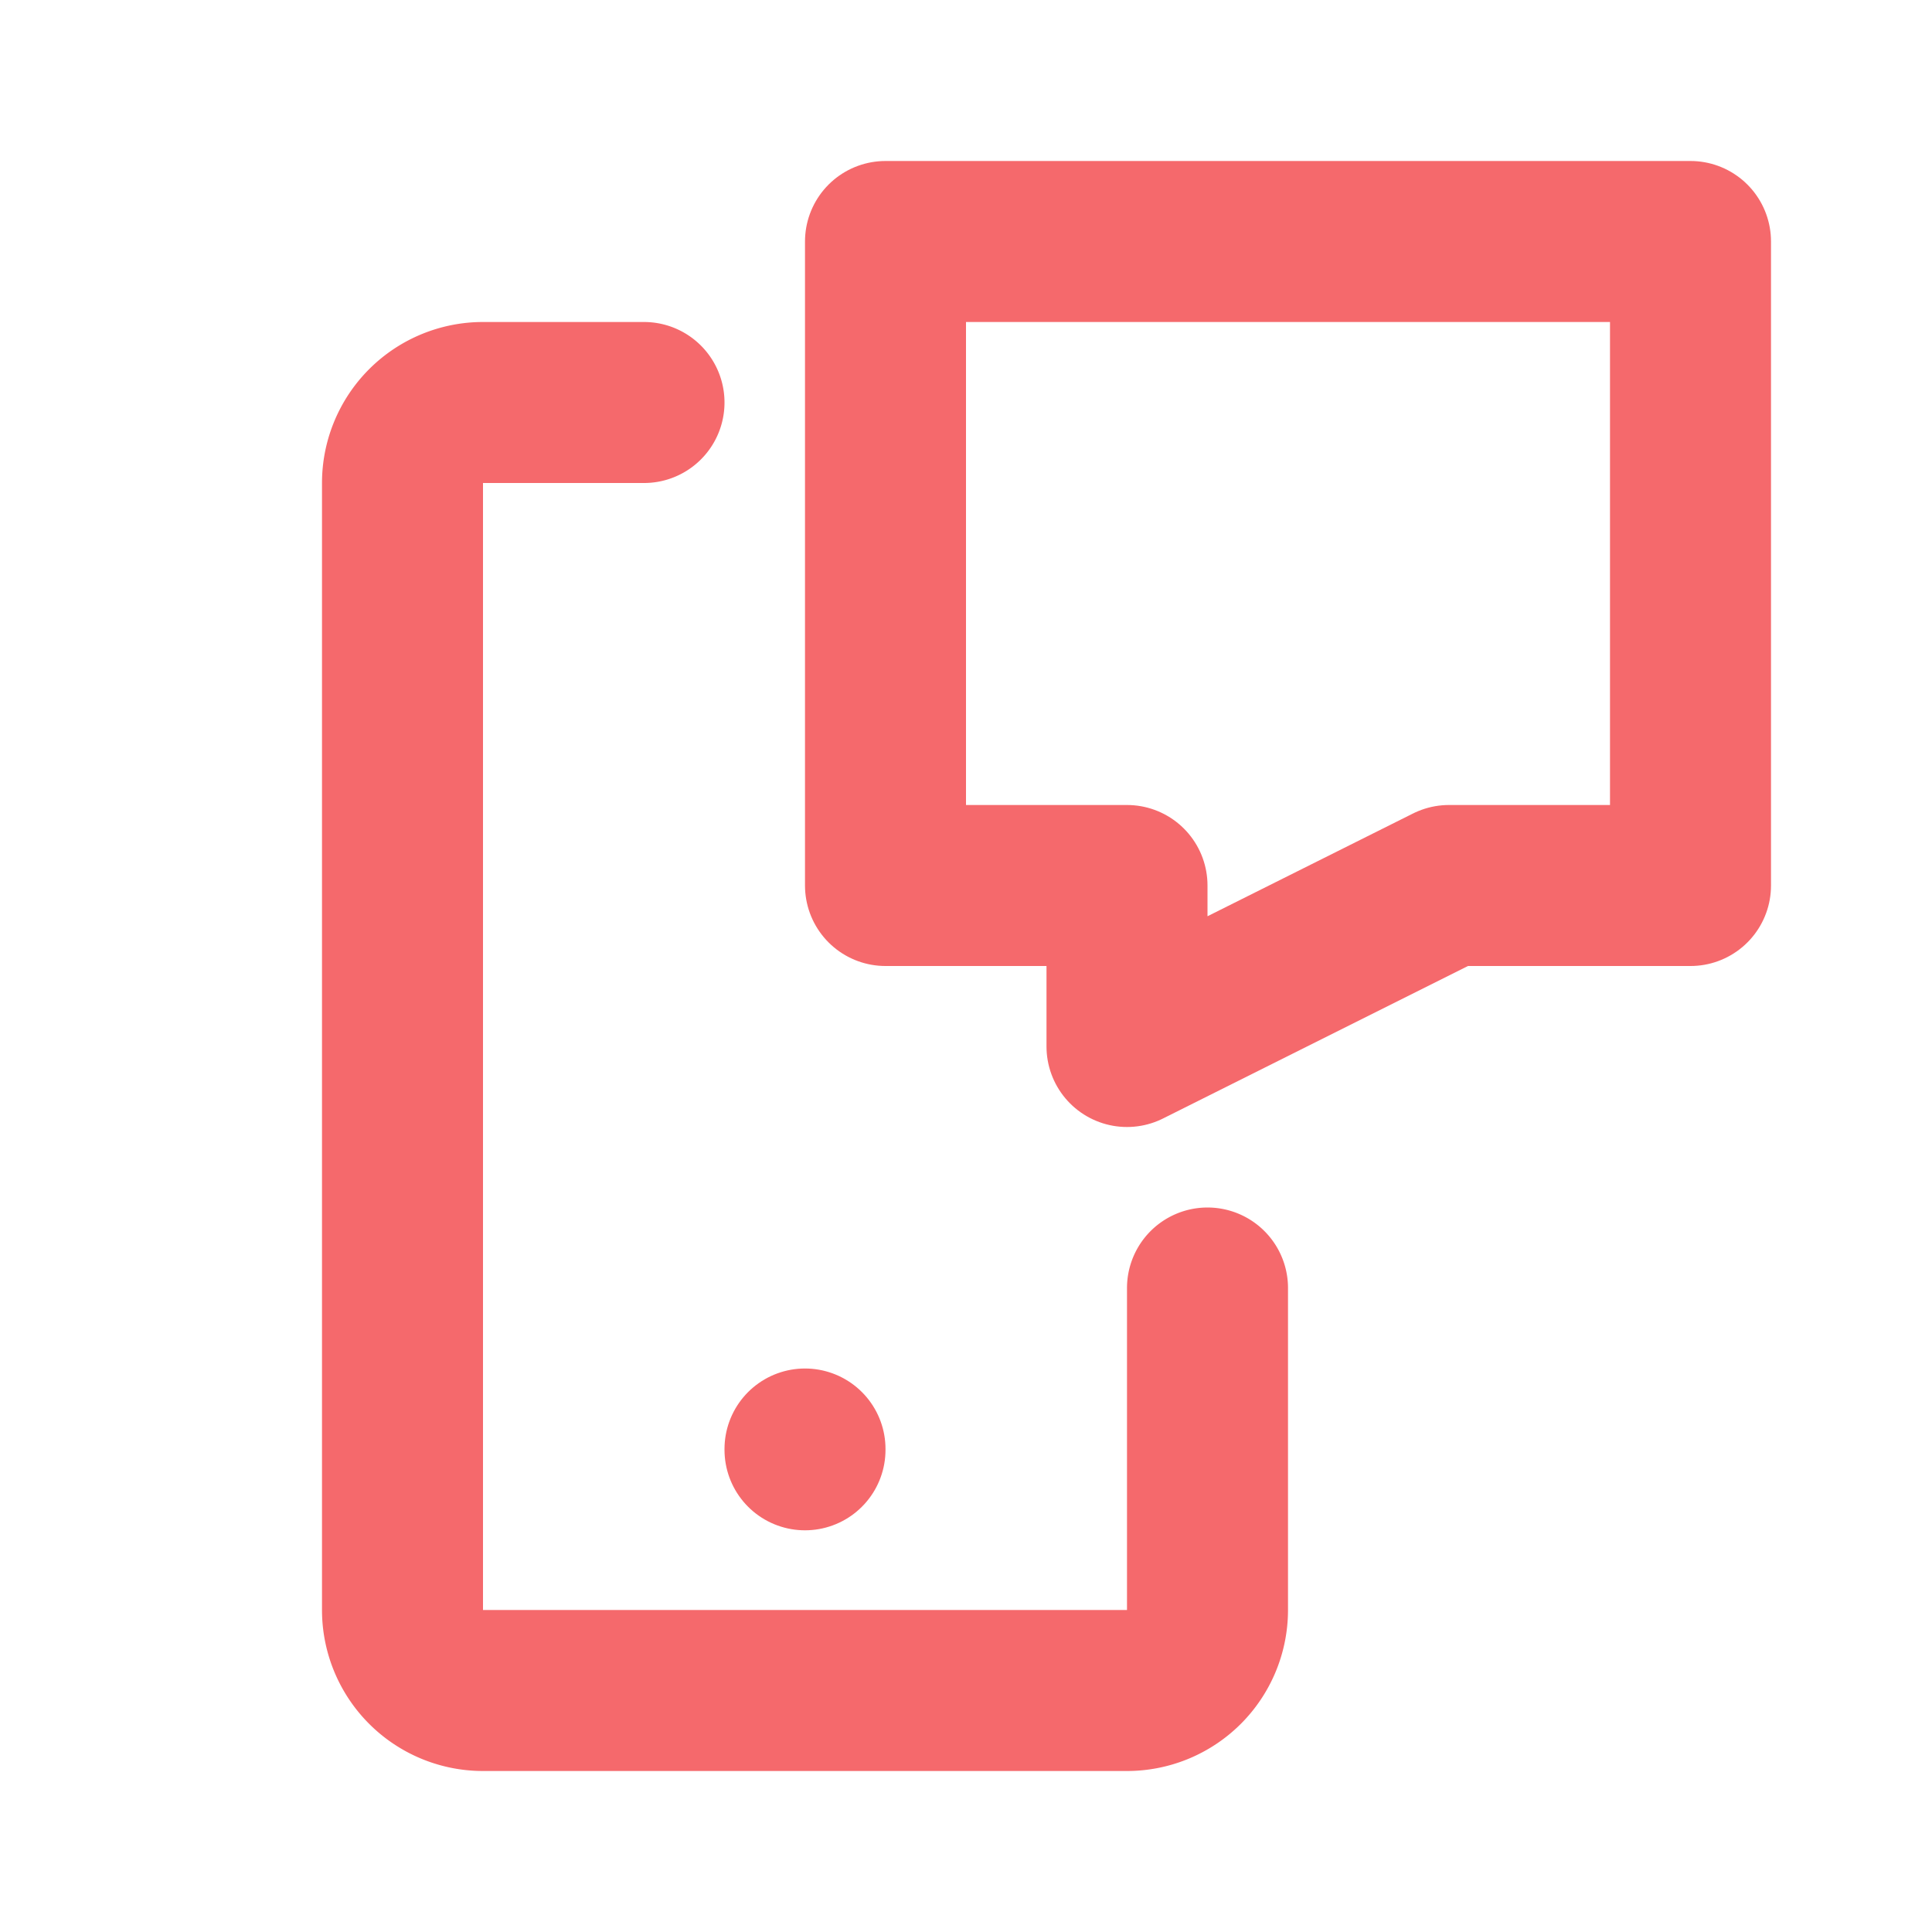 <svg fill="none" height="36" stroke="#f5696c" stroke-linecap="round" stroke-linejoin="round" stroke-width="2" viewBox="0 0 24 24" width="36" xmlns="http://www.w3.org/2000/svg"><path d="m11 3h10v8h-3l-4 2v-2h-3z"/><path d="m15 16v4a1 1 0 0 1 -1 1h-8a1 1 0 0 1 -1-1v-14a1 1 0 0 1 1-1h2"/><path d="m10 18v.01"/></svg>